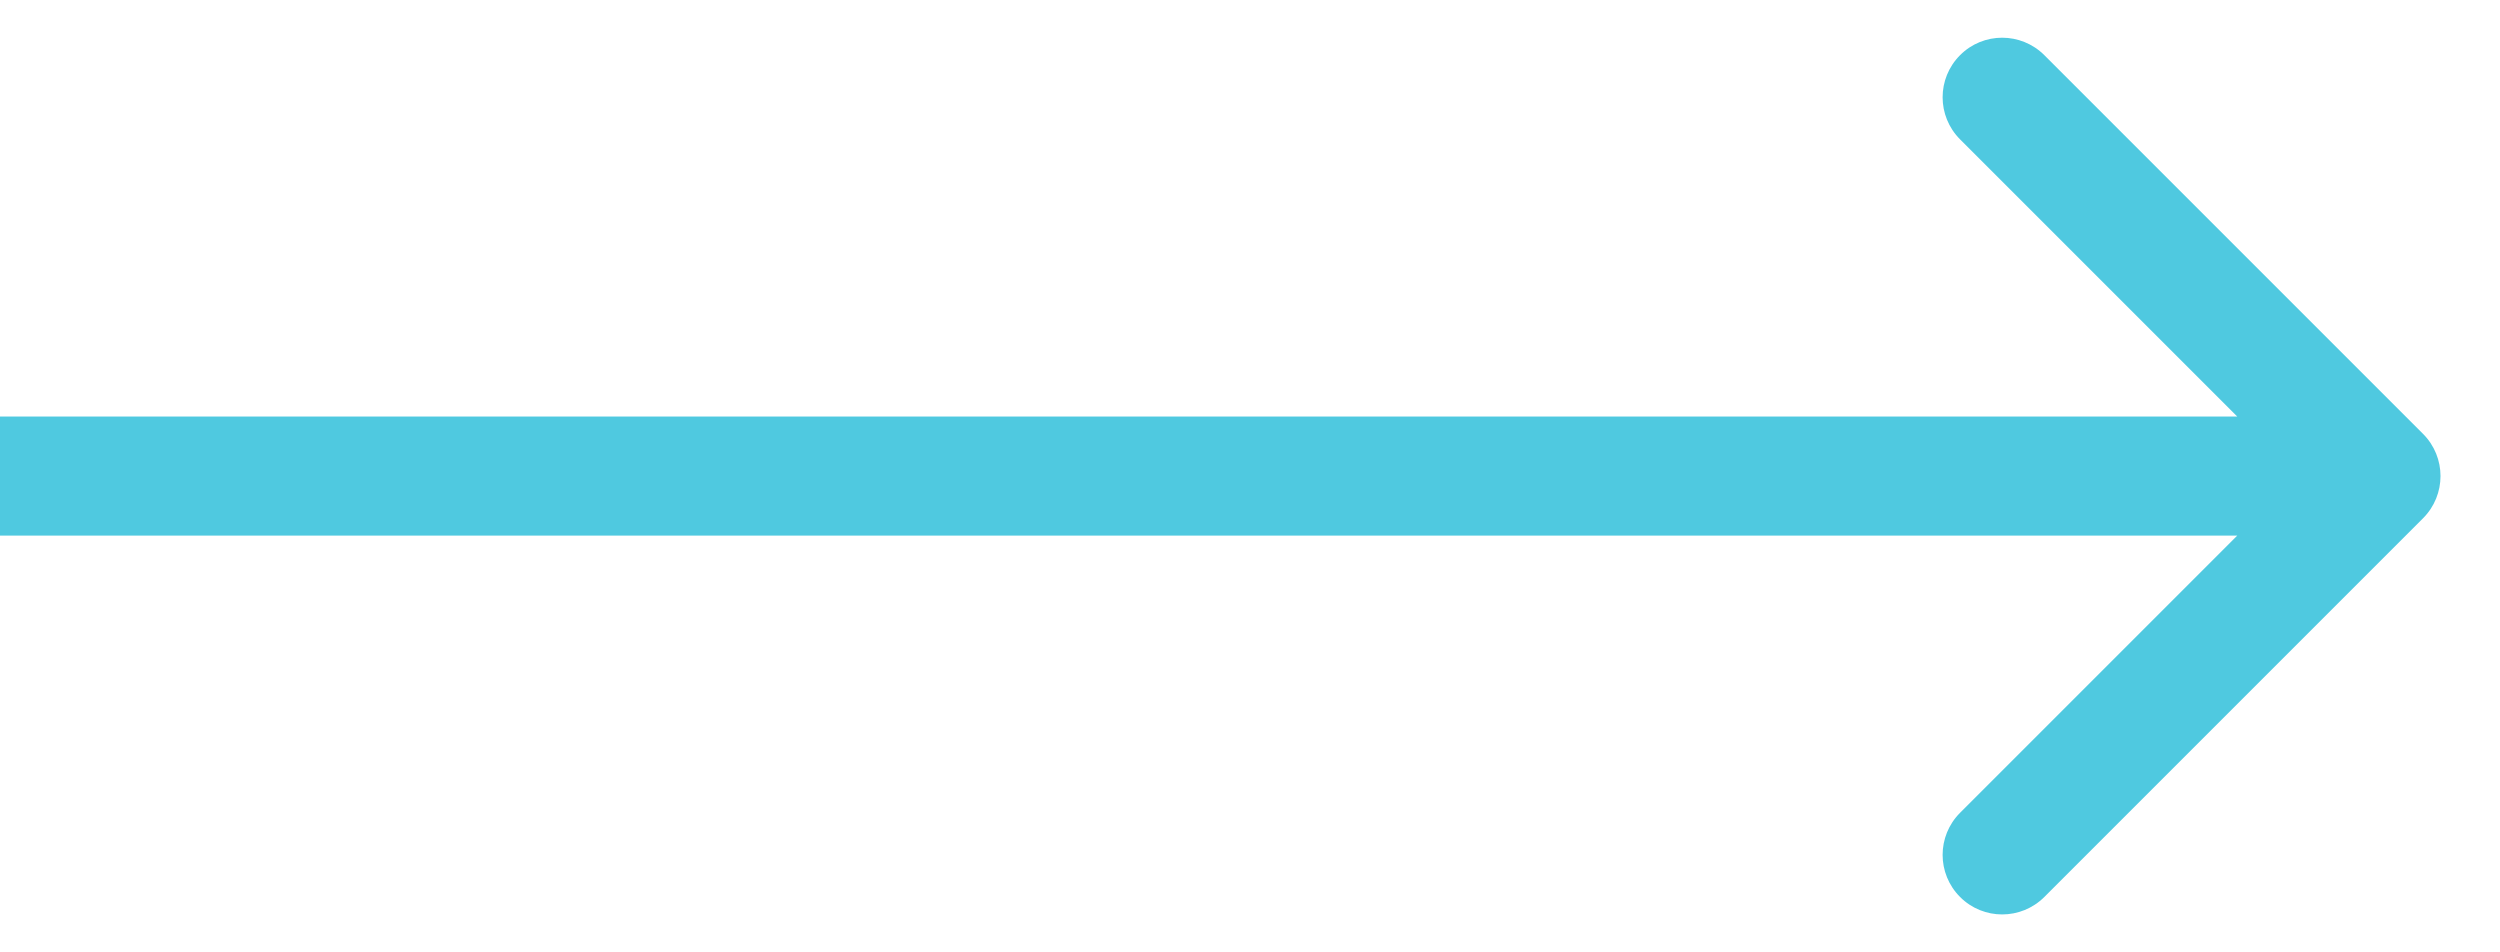 <?xml version="1.0" encoding="UTF-8"?> <svg xmlns="http://www.w3.org/2000/svg" width="21" height="8" viewBox="0 0 21 8" fill="none"> <path d="M20.354 4.353C20.549 4.157 20.549 3.841 20.354 3.645L17.172 0.463C16.976 0.268 16.66 0.268 16.465 0.463C16.269 0.659 16.269 0.975 16.465 1.171L19.293 3.999L16.465 6.827C16.269 7.023 16.269 7.339 16.465 7.535C16.66 7.73 16.976 7.73 17.172 7.535L20.354 4.353ZM-4.37114e-08 4.499L20 4.499L20 3.499L4.37114e-08 3.499L-4.37114e-08 4.499Z" fill="#4FC9E0"></path> </svg> 